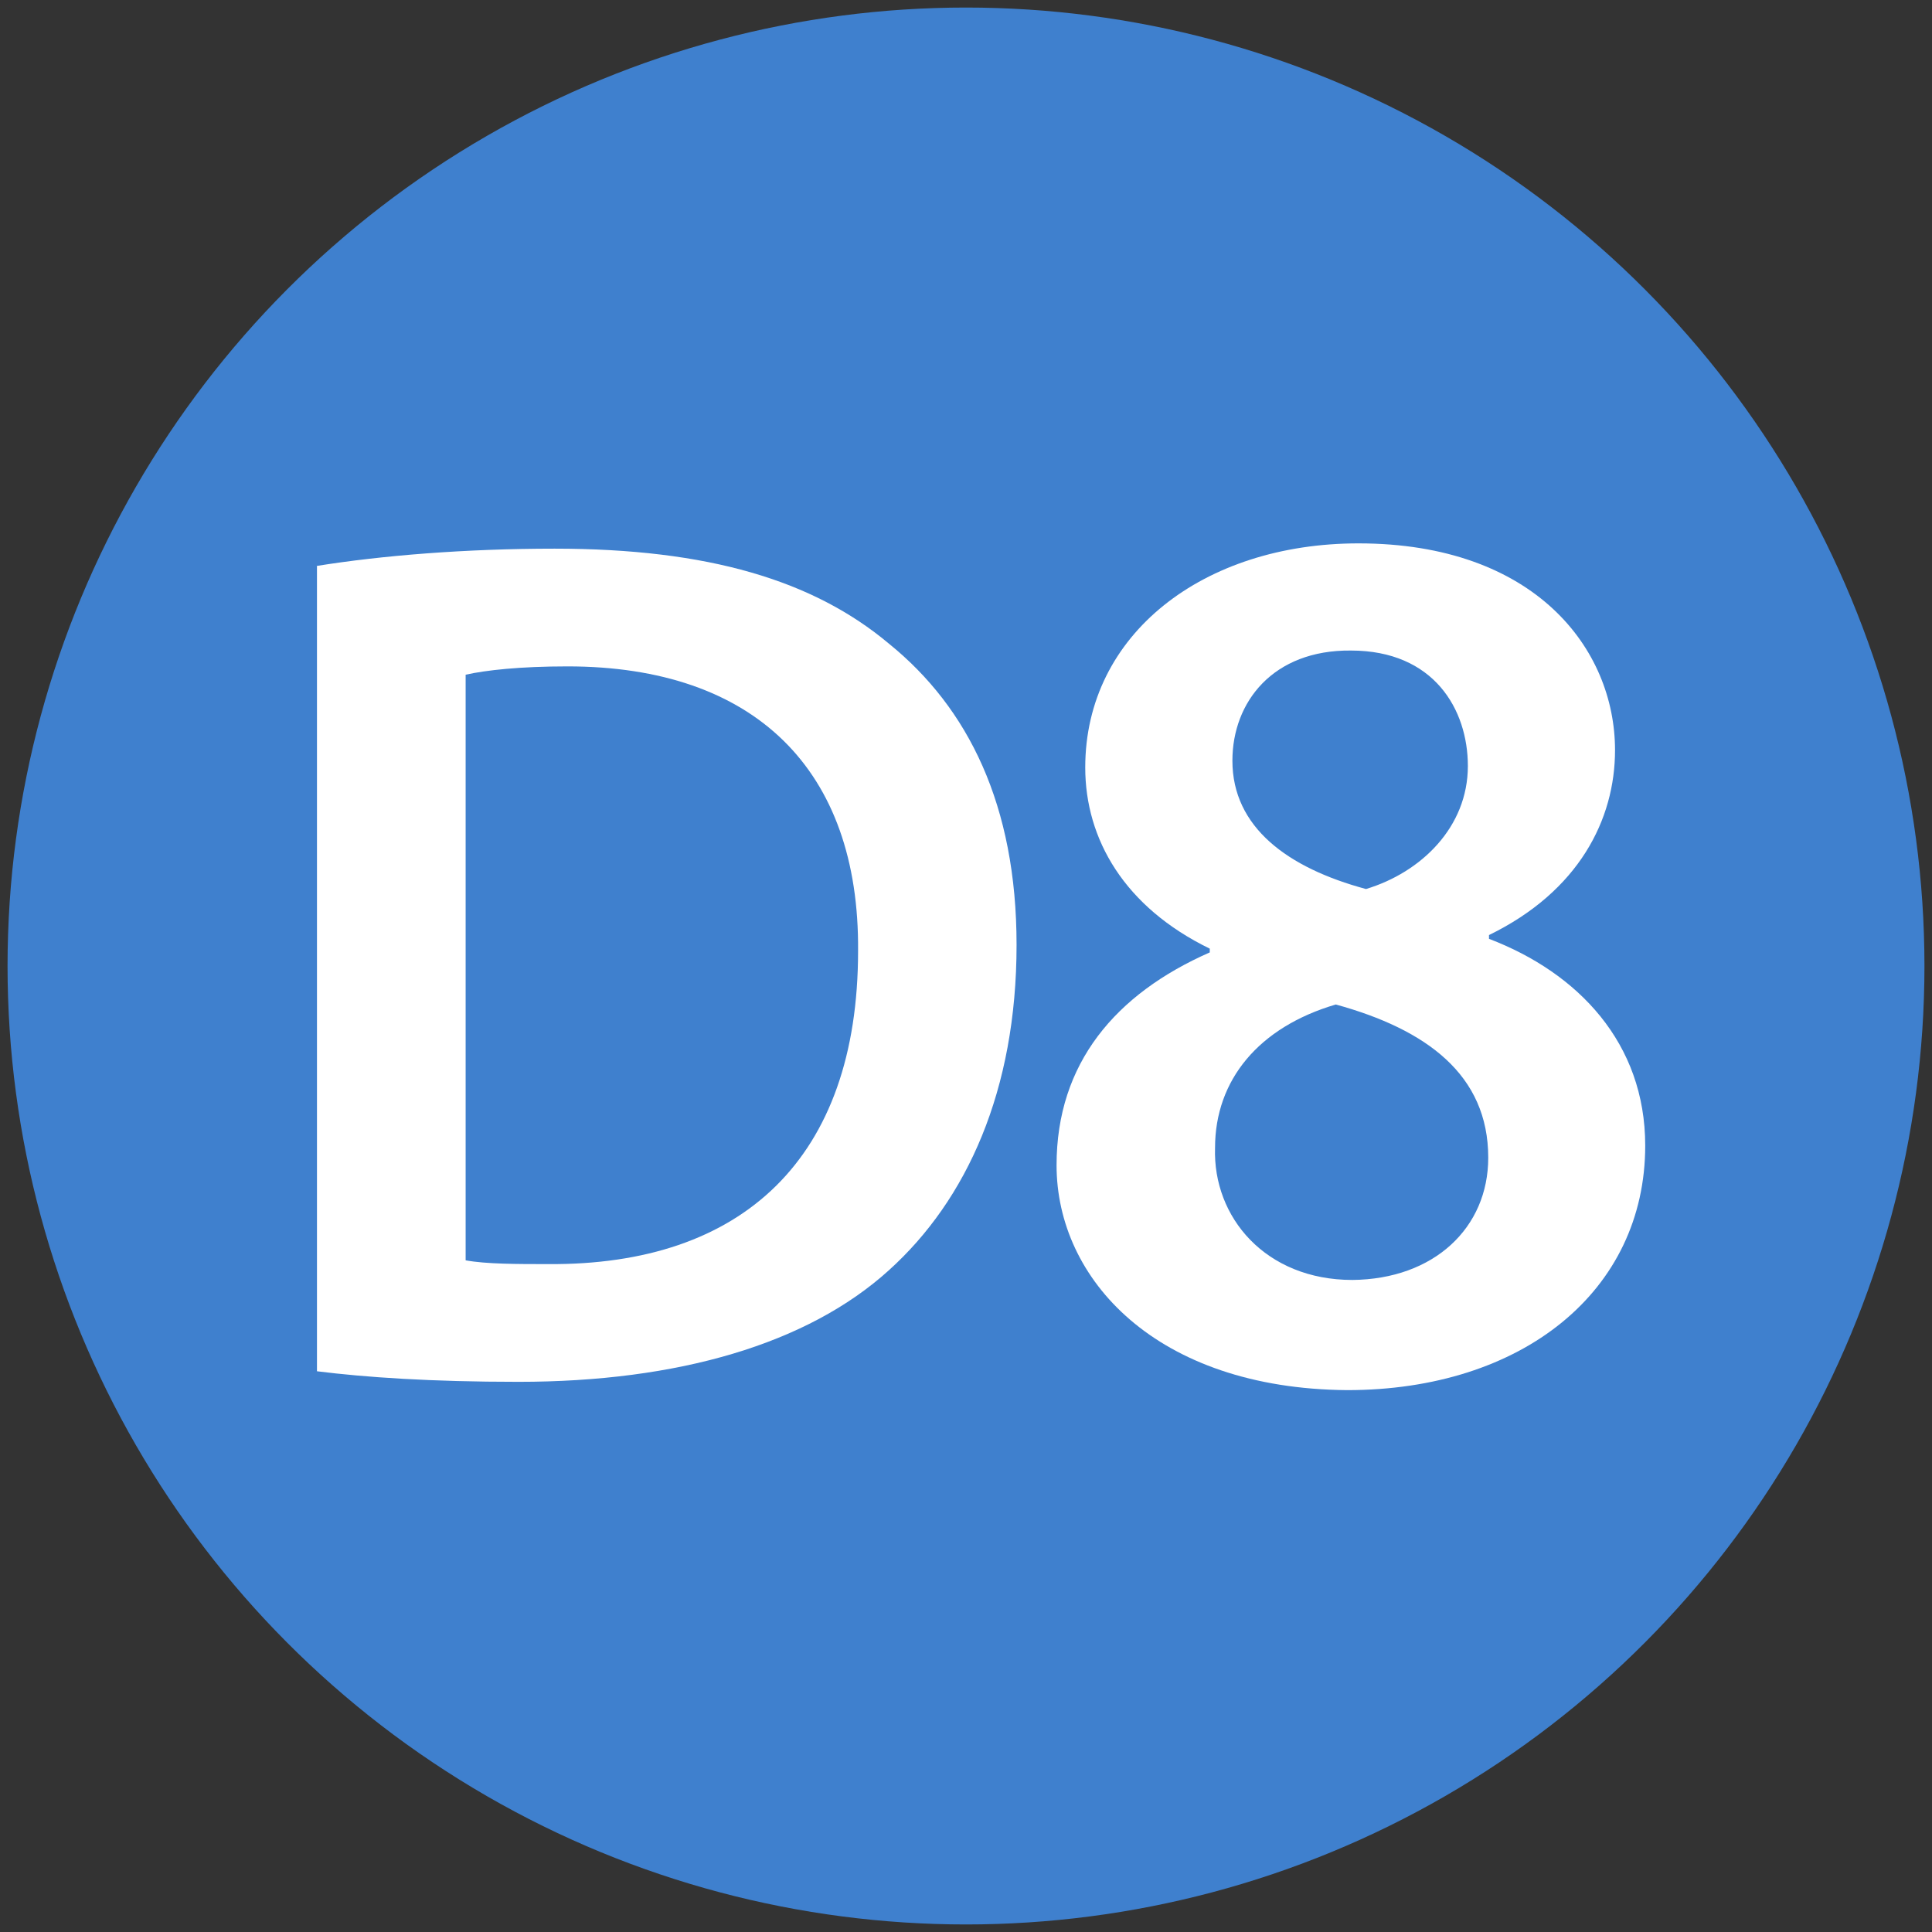 <?xml version="1.0" encoding="utf-8"?>
<!-- Generator: Adobe Illustrator 23.0.3, SVG Export Plug-In . SVG Version: 6.00 Build 0)  -->
<svg version="1.1" id="Layer_1" xmlns="http://www.w3.org/2000/svg" xmlns:xlink="http://www.w3.org/1999/xlink" x="0px" y="0px"
	 viewBox="0 0 256 256" style="enable-background:new 0 0 256 256;" xml:space="preserve">
<rect x="0" y="0" width="256" height="256" fill="#333333" stroke="none"/>
<style type="text/css">
	.st0{fill:#3F80CE;}
	.st1{fill:#FFFFFF;}
</style>
<g>
	<g>
		<circle class="st0" cx="128" cy="128" r="127"/>
	</g>
</g>
<g>
	<path class="st1" d="M41.9,75c8.7-1.4,19.8-2.3,31.6-2.3c20.3,0,34.3,4.2,44.3,12.6c10.5,8.5,16.9,21.4,16.9,39.9
		c0,19.3-6.6,33.8-16.9,43.1c-10.8,9.8-28,14.8-49.1,14.8c-11.6,0-20.3-0.6-26.7-1.4V75z M61.7,167c2.7,0.5,6.9,0.5,10.9,0.5
		c25.8,0.2,41.1-14,41.1-41.5c0.2-24-13.7-37.7-38.5-37.7c-6.3,0-10.8,0.5-13.5,1.1V167z"/>
	<path class="st1" d="M140,154.4c0-13.5,7.8-22.7,20.3-28.2v-0.5c-11.3-5.5-16.5-14.5-16.5-24C143.8,84,159.5,72,180,72
		c23.4,0,34,14,34,27.4c0,9.2-4.8,18.7-16.7,24.5v0.5c11.8,4.5,20.7,13.8,20.7,27.4c0,19.3-16.3,32.4-39.5,32.4
		C153.2,184,140,169.5,140,154.4z M197.2,153.4c0-11-8.2-17-20.2-20.3c-10.2,3-16,10-16,19c-0.3,9.2,6.7,17.5,18.2,17.5
		C190,169.5,197.2,162.7,197.2,153.4z M163.3,100.8c0,8.8,7.3,14.2,17.7,17c7.3-2.2,13.5-8.2,13.5-16.3c0-7.5-4.5-15.3-15.5-15.3
		C168.7,86.1,163.3,93,163.3,100.8z"/>
</g>
</svg>

